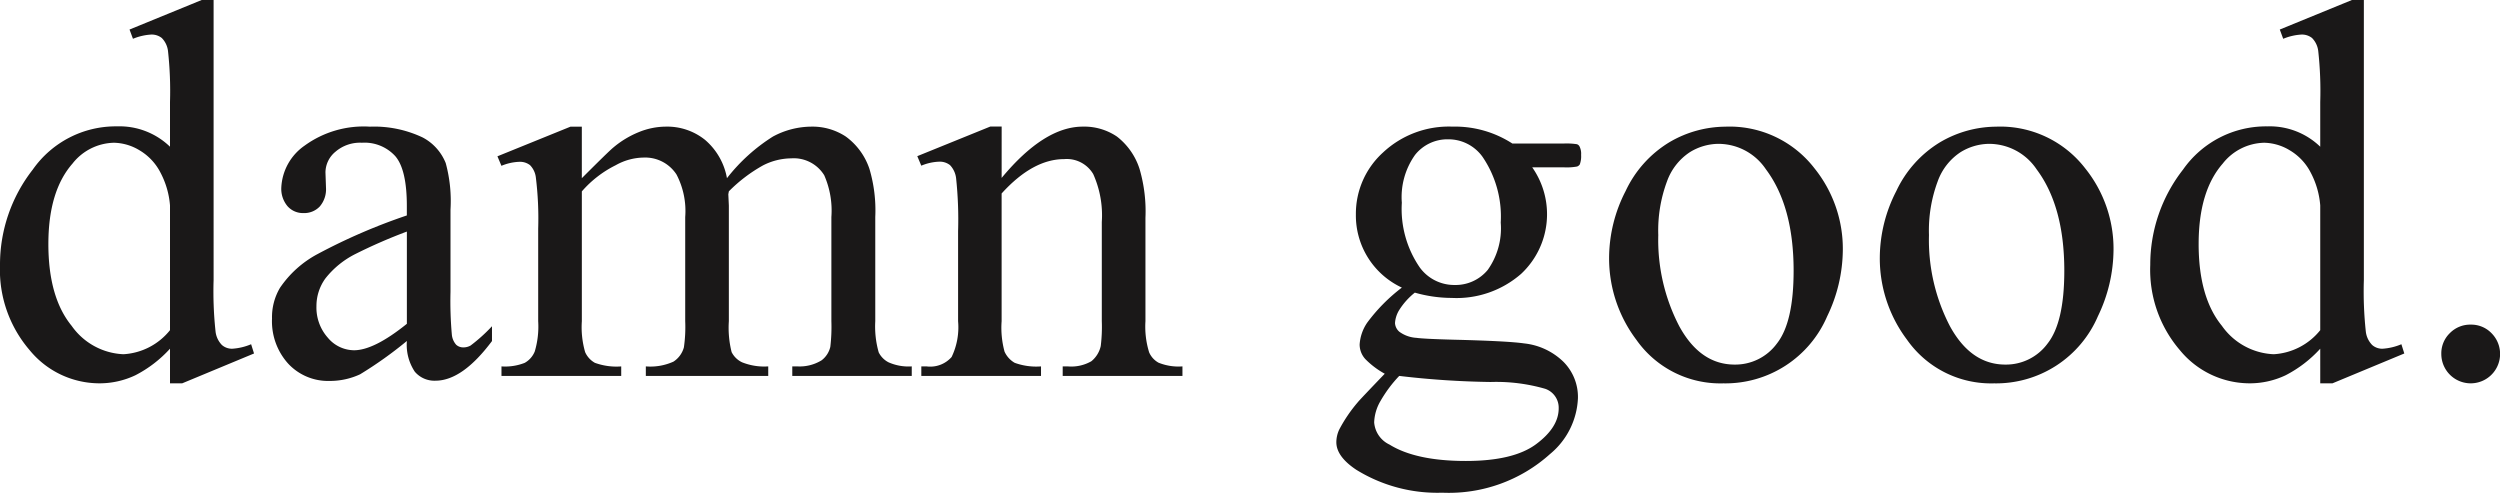 <svg id="Group_2" data-name="Group 2" xmlns="http://www.w3.org/2000/svg" xmlns:xlink="http://www.w3.org/1999/xlink" width="250" height="49.276" viewBox="0 0 250 49.276">
  <defs>
    <clipPath id="clip-path">
      <rect id="Rectangle_1" data-name="Rectangle 1" width="250" height="49.276" fill="none"/>
    </clipPath>
  </defs>
  <g id="Group_1" data-name="Group 1" clip-path="url(#clip-path)">
    <path id="Path_1" data-name="Path 1" d="M17,34.869a12.239,12.239,0,0,1-3.463,2.657,8.368,8.368,0,0,1-3.648.806,9.026,9.026,0,0,1-6.926-3.318A12.321,12.321,0,0,1,0,26.488a15.411,15.411,0,0,1,3.278-9.53,10.134,10.134,0,0,1,8.433-4.322A7.266,7.266,0,0,1,17,14.672V10.2a36.527,36.527,0,0,0-.2-5.1,2.228,2.228,0,0,0-.621-1.3,1.625,1.625,0,0,0-1.058-.344,5.577,5.577,0,0,0-1.824.423l-.344-.925L20.17,0h1.19V28a37.439,37.439,0,0,0,.2,5.194,2.3,2.3,0,0,0,.634,1.309,1.524,1.524,0,0,0,1.018.37,5.749,5.749,0,0,0,1.9-.45l.291.925-7.19,2.987H17Zm0-1.851V20.54a8.438,8.438,0,0,0-.952-3.278,5.49,5.49,0,0,0-2.1-2.234,5.1,5.1,0,0,0-2.551-.753,5.411,5.411,0,0,0-4.15,2.088Q4.837,19.114,4.837,24.4q0,5.34,2.327,8.182a6.669,6.669,0,0,0,5.181,2.841A6.437,6.437,0,0,0,17,33.018" transform="translate(0)" fill="#1a1818"/>
    <path id="Path_2" data-name="Path 2" d="M103.571,63.375a40,40,0,0,1-4.679,3.331,7.153,7.153,0,0,1-3.04.661,5.447,5.447,0,0,1-4.137-1.718,6.308,6.308,0,0,1-1.626-4.521,5.76,5.76,0,0,1,.793-3.067,10.505,10.505,0,0,1,3.767-3.384,58.655,58.655,0,0,1,8.922-3.859v-.952q0-3.622-1.15-4.97a4.152,4.152,0,0,0-3.344-1.348,3.755,3.755,0,0,0-2.644.9,2.7,2.7,0,0,0-1,2.062l.053,1.533a2.636,2.636,0,0,1-.621,1.877,2.128,2.128,0,0,1-1.626.661,2.057,2.057,0,0,1-1.6-.687,2.694,2.694,0,0,1-.621-1.877,5.41,5.41,0,0,1,2.326-4.177,10.043,10.043,0,0,1,6.53-1.9,11.33,11.33,0,0,1,5.287,1.084,4.986,4.986,0,0,1,2.3,2.564,14.455,14.455,0,0,1,.476,4.653v8.221a37.576,37.576,0,0,0,.132,4.243,1.779,1.779,0,0,0,.436,1.044,1.035,1.035,0,0,0,.7.264,1.441,1.441,0,0,0,.74-.185,16.5,16.5,0,0,0,2.141-1.93v1.481q-2.961,3.965-5.657,3.965a2.572,2.572,0,0,1-2.062-.9,4.849,4.849,0,0,1-.793-3.067m0-1.719V52.431a52.251,52.251,0,0,0-5.155,2.247,8.908,8.908,0,0,0-2.987,2.432,4.7,4.7,0,0,0-.9,2.775,4.529,4.529,0,0,0,1.137,3.159A3.445,3.445,0,0,0,98.284,64.3q2.009,0,5.287-2.644" transform="translate(-62.887 -29.274)" fill="#1a1818"/>
    <path id="Path_3" data-name="Path 3" d="M173.2,47.092q2.643-2.643,3.119-3.04a9.441,9.441,0,0,1,2.564-1.56,7.233,7.233,0,0,1,2.723-.555,6.041,6.041,0,0,1,3.913,1.322,6.543,6.543,0,0,1,2.194,3.833,17.943,17.943,0,0,1,4.6-4.164,8.172,8.172,0,0,1,3.86-.991,6.05,6.05,0,0,1,3.423.991,6.589,6.589,0,0,1,2.366,3.238,14.6,14.6,0,0,1,.582,4.811V61.393a9.474,9.474,0,0,0,.344,3.119,2.243,2.243,0,0,0,.978.991,4.909,4.909,0,0,0,2.326.41v.952H194.245v-.952h.5a4.2,4.2,0,0,0,2.432-.608,2.358,2.358,0,0,0,.872-1.348,17.008,17.008,0,0,0,.106-2.564V50.978a8.814,8.814,0,0,0-.714-4.177,3.579,3.579,0,0,0-3.3-1.692,6.3,6.3,0,0,0-2.815.7,15.246,15.246,0,0,0-3.424,2.6l-.053.291.053,1.137V61.393a9.957,9.957,0,0,0,.278,3.093,2.245,2.245,0,0,0,1.044,1.018,5.981,5.981,0,0,0,2.617.41v.952H179.6v-.952a5.609,5.609,0,0,0,2.762-.476,2.471,2.471,0,0,0,1.044-1.428,14.085,14.085,0,0,0,.132-2.617V50.978a7.873,7.873,0,0,0-.872-4.256,3.727,3.727,0,0,0-3.252-1.692,5.84,5.84,0,0,0-2.829.767,10.893,10.893,0,0,0-3.384,2.617v12.98a8.989,8.989,0,0,0,.33,3.093,2.27,2.27,0,0,0,.978,1.071,6.3,6.3,0,0,0,2.63.357v.952H165.165v-.952a5.332,5.332,0,0,0,2.327-.357,2.285,2.285,0,0,0,1-1.136,8.734,8.734,0,0,0,.344-3.027V52.141a33.554,33.554,0,0,0-.238-5.155,2.106,2.106,0,0,0-.582-1.2,1.643,1.643,0,0,0-1.084-.33,5.086,5.086,0,0,0-1.772.4l-.4-.952,7.3-2.961H173.2Z" transform="translate(-115.017 -29.274)" fill="#1a1818"/>
    <path id="Path_4" data-name="Path 4" d="M312.232,47.065q4.256-5.128,8.116-5.129a5.829,5.829,0,0,1,3.41.992,6.642,6.642,0,0,1,2.273,3.265,15.113,15.113,0,0,1,.582,4.864V61.393a8.7,8.7,0,0,0,.37,3.119,2.166,2.166,0,0,0,.938,1.031,5.312,5.312,0,0,0,2.392.37v.952H318.338v-.952h.5a4.034,4.034,0,0,0,2.366-.515,2.705,2.705,0,0,0,.938-1.52,15.472,15.472,0,0,0,.106-2.485V51.479a10.066,10.066,0,0,0-.859-4.8,3.068,3.068,0,0,0-2.894-1.494q-3.146,0-6.265,3.437V61.393a9.116,9.116,0,0,0,.291,3.04,2.44,2.44,0,0,0,1.018,1.124,6.3,6.3,0,0,0,2.63.357v.952H304.2v-.952h.529a2.844,2.844,0,0,0,2.5-.939,6.848,6.848,0,0,0,.648-3.582V52.4a39.04,39.04,0,0,0-.2-5.314,2.278,2.278,0,0,0-.608-1.3,1.654,1.654,0,0,0-1.1-.344,5.086,5.086,0,0,0-1.772.4l-.4-.952,7.3-2.961h1.137Z" transform="translate(-212.068 -29.274)" fill="#1a1818"/>
    <path id="Path_5" data-name="Path 5" d="M449.122,58.035a7.953,7.953,0,0,1-4.6-7.322,8.263,8.263,0,0,1,2.71-6.186,9.631,9.631,0,0,1,6.939-2.591,10.564,10.564,0,0,1,6,1.692H465.3a6.772,6.772,0,0,1,1.322.066.451.451,0,0,1,.264.225,1.62,1.62,0,0,1,.159.846,2.365,2.365,0,0,1-.132.952.543.543,0,0,1-.277.211,5.854,5.854,0,0,1-1.335.079h-3.146a8.157,8.157,0,0,1-1.11,10.654,9.814,9.814,0,0,1-6.953,2.405,13.5,13.5,0,0,1-3.675-.529,6.977,6.977,0,0,0-1.573,1.759,2.808,2.808,0,0,0-.409,1.282,1.222,1.222,0,0,0,.436.872,3.2,3.2,0,0,0,1.705.608q.739.106,3.7.185,5.445.133,7.059.37a6.631,6.631,0,0,1,3.925,1.824,4.98,4.98,0,0,1,1.468,3.648,7.647,7.647,0,0,1-2.8,5.6,15.112,15.112,0,0,1-10.759,3.859,15.406,15.406,0,0,1-8.618-2.3q-1.983-1.322-1.983-2.749a3.014,3.014,0,0,1,.291-1.269,14.76,14.76,0,0,1,1.85-2.723q.185-.239,2.7-2.855a8.363,8.363,0,0,1-1.943-1.467,2.167,2.167,0,0,1-.568-1.468,4.355,4.355,0,0,1,.753-2.168,17.391,17.391,0,0,1,3.476-3.516m-.264,8.83a12.986,12.986,0,0,0-1.877,2.511,4.526,4.526,0,0,0-.635,2.141,2.675,2.675,0,0,0,1.533,2.221q2.643,1.639,7.64,1.639,4.759,0,7.019-1.679t2.26-3.582a2,2,0,0,0-1.349-1.956A17.64,17.64,0,0,0,458,67.473a87.082,87.082,0,0,1-9.147-.608m4.864-23.66a4.129,4.129,0,0,0-3.278,1.56,7.28,7.28,0,0,0-1.322,4.785,10.3,10.3,0,0,0,1.8,6.477,4.259,4.259,0,0,0,3.49,1.745,4.166,4.166,0,0,0,3.3-1.507,7.163,7.163,0,0,0,1.3-4.732,10.586,10.586,0,0,0-1.824-6.582,4.189,4.189,0,0,0-3.463-1.745" transform="translate(-308.934 -29.274)" fill="#1a1818"/>
    <path id="Path_6" data-name="Path 6" d="M544.626,41.936a10.733,10.733,0,0,1,8.83,4.177,12.828,12.828,0,0,1,2.829,8.2,15.434,15.434,0,0,1-1.56,6.582,11.077,11.077,0,0,1-10.389,6.715,10.262,10.262,0,0,1-8.7-4.362,13.512,13.512,0,0,1-2.723-8.248,14.635,14.635,0,0,1,1.652-6.622,11.289,11.289,0,0,1,4.349-4.864,11.161,11.161,0,0,1,5.71-1.573m-.819,1.718a5.515,5.515,0,0,0-2.815.832,5.845,5.845,0,0,0-2.287,2.921,14.065,14.065,0,0,0-.872,5.367,18.691,18.691,0,0,0,2.1,9.12q2.1,3.834,5.538,3.833a5.16,5.16,0,0,0,4.23-2.114q1.665-2.115,1.666-7.27,0-6.45-2.776-10.151a5.721,5.721,0,0,0-4.785-2.538" transform="translate(-372.003 -29.274)" fill="#1a1818"/>
    <path id="Path_7" data-name="Path 7" d="M634.278,41.936a10.732,10.732,0,0,1,8.83,4.177,12.828,12.828,0,0,1,2.829,8.2,15.434,15.434,0,0,1-1.56,6.582,11.077,11.077,0,0,1-10.389,6.715,10.262,10.262,0,0,1-8.7-4.362,13.512,13.512,0,0,1-2.723-8.248,14.634,14.634,0,0,1,1.652-6.622,11.289,11.289,0,0,1,4.349-4.864,11.16,11.16,0,0,1,5.709-1.573m-.819,1.718a5.515,5.515,0,0,0-2.815.832,5.845,5.845,0,0,0-2.287,2.921,14.066,14.066,0,0,0-.872,5.367,18.691,18.691,0,0,0,2.1,9.12q2.1,3.834,5.538,3.833a5.16,5.16,0,0,0,4.23-2.114q1.665-2.115,1.666-7.27,0-6.45-2.776-10.151a5.721,5.721,0,0,0-4.785-2.538" transform="translate(-434.585 -29.274)" fill="#1a1818"/>
    <path id="Path_8" data-name="Path 8" d="M729.128,34.869a12.232,12.232,0,0,1-3.463,2.657,8.366,8.366,0,0,1-3.648.806,9.027,9.027,0,0,1-6.926-3.318,12.323,12.323,0,0,1-2.961-8.525,15.411,15.411,0,0,1,3.278-9.53,10.134,10.134,0,0,1,8.433-4.322,7.266,7.266,0,0,1,5.287,2.036V10.2a36.6,36.6,0,0,0-.2-5.1,2.229,2.229,0,0,0-.621-1.3,1.626,1.626,0,0,0-1.058-.344,5.578,5.578,0,0,0-1.824.423l-.343-.925L732.3,0h1.19V28a37.492,37.492,0,0,0,.2,5.194,2.3,2.3,0,0,0,.635,1.309,1.522,1.522,0,0,0,1.018.37,5.747,5.747,0,0,0,1.9-.45l.291.925-7.19,2.987h-1.216Zm0-1.851V20.54a8.439,8.439,0,0,0-.952-3.278,5.489,5.489,0,0,0-2.1-2.234,5.1,5.1,0,0,0-2.551-.753,5.411,5.411,0,0,0-4.151,2.088q-2.406,2.75-2.406,8.037,0,5.34,2.326,8.182a6.668,6.668,0,0,0,5.181,2.841,6.437,6.437,0,0,0,4.653-2.405" transform="translate(-497.104)" fill="#1a1818"/>
    <path id="Path_9" data-name="Path 9" d="M811.458,107.511a2.814,2.814,0,0,1,2.088.859,2.939,2.939,0,1,1-5.023,2.075,2.814,2.814,0,0,1,.859-2.089,2.847,2.847,0,0,1,2.075-.846" transform="translate(-564.392 -75.048)" fill="#1a1818"/>
  </g>
</svg>
